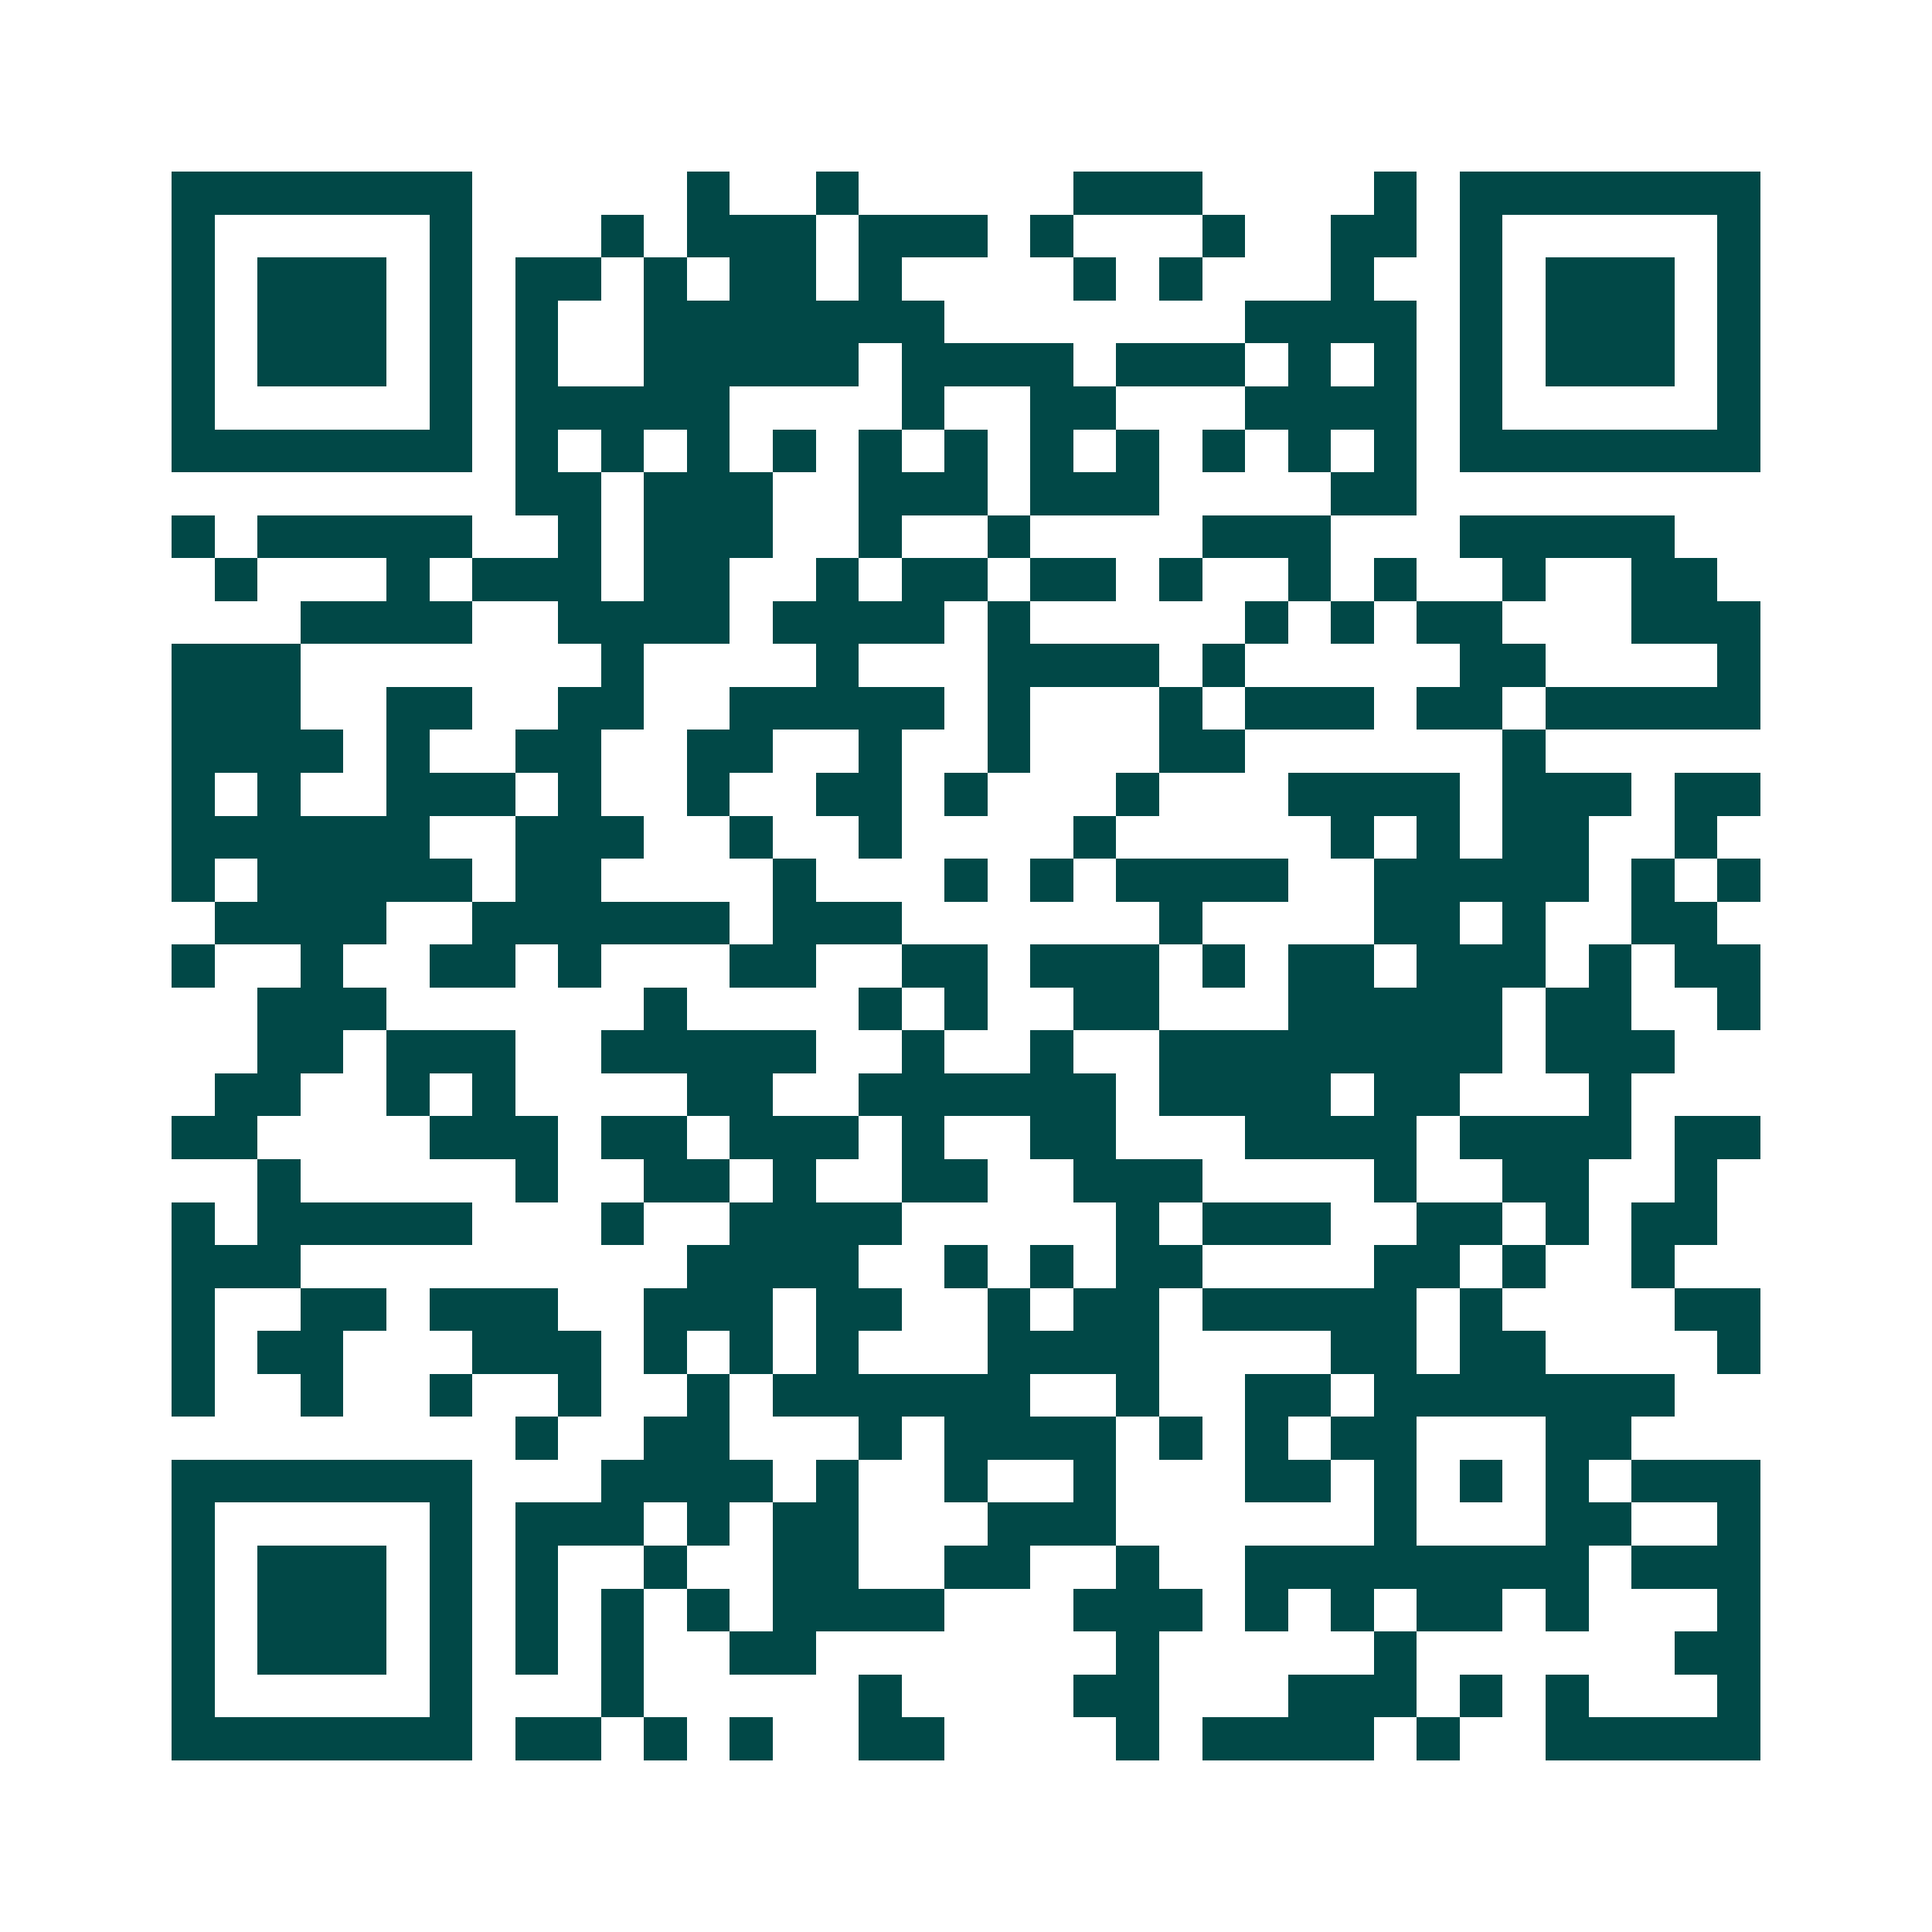 <svg xmlns="http://www.w3.org/2000/svg" width="200" height="200" viewBox="0 0 45 45" shape-rendering="crispEdges"><path fill="#ffffff" d="M0 0h45v45H0z"/><path stroke="#014847" d="M4 4.5h7m5 0h1m2 0h1m5 0h3m4 0h1m1 0h7M4 5.5h1m5 0h1m3 0h1m1 0h3m1 0h3m1 0h1m3 0h1m2 0h2m1 0h1m5 0h1M4 6.5h1m1 0h3m1 0h1m1 0h2m1 0h1m1 0h2m1 0h1m4 0h1m1 0h1m3 0h1m2 0h1m1 0h3m1 0h1M4 7.5h1m1 0h3m1 0h1m1 0h1m2 0h7m7 0h4m1 0h1m1 0h3m1 0h1M4 8.5h1m1 0h3m1 0h1m1 0h1m2 0h5m1 0h4m1 0h3m1 0h1m1 0h1m1 0h1m1 0h3m1 0h1M4 9.5h1m5 0h1m1 0h5m4 0h1m2 0h2m3 0h4m1 0h1m5 0h1M4 10.5h7m1 0h1m1 0h1m1 0h1m1 0h1m1 0h1m1 0h1m1 0h1m1 0h1m1 0h1m1 0h1m1 0h1m1 0h7M12 11.5h2m1 0h3m2 0h3m1 0h3m4 0h2M4 12.5h1m1 0h5m2 0h1m1 0h3m2 0h1m2 0h1m4 0h3m3 0h5M5 13.5h1m3 0h1m1 0h3m1 0h2m2 0h1m1 0h2m1 0h2m1 0h1m2 0h1m1 0h1m2 0h1m2 0h2M7 14.5h4m2 0h4m1 0h4m1 0h1m5 0h1m1 0h1m1 0h2m3 0h3M4 15.5h3m7 0h1m4 0h1m3 0h4m1 0h1m5 0h2m4 0h1M4 16.5h3m2 0h2m2 0h2m2 0h5m1 0h1m3 0h1m1 0h3m1 0h2m1 0h5M4 17.5h4m1 0h1m2 0h2m2 0h2m2 0h1m2 0h1m3 0h2m6 0h1M4 18.5h1m1 0h1m2 0h3m1 0h1m2 0h1m2 0h2m1 0h1m3 0h1m3 0h4m1 0h3m1 0h2M4 19.5h6m2 0h3m2 0h1m2 0h1m4 0h1m5 0h1m1 0h1m1 0h2m2 0h1M4 20.5h1m1 0h5m1 0h2m4 0h1m3 0h1m1 0h1m1 0h4m2 0h5m1 0h1m1 0h1M5 21.5h4m2 0h6m1 0h3m6 0h1m4 0h2m1 0h1m2 0h2M4 22.5h1m2 0h1m2 0h2m1 0h1m3 0h2m2 0h2m1 0h3m1 0h1m1 0h2m1 0h3m1 0h1m1 0h2M6 23.5h3m6 0h1m4 0h1m1 0h1m2 0h2m3 0h5m1 0h2m2 0h1M6 24.5h2m1 0h3m2 0h5m2 0h1m2 0h1m2 0h8m1 0h3M5 25.5h2m2 0h1m1 0h1m4 0h2m2 0h6m1 0h4m1 0h2m3 0h1M4 26.5h2m4 0h3m1 0h2m1 0h3m1 0h1m2 0h2m3 0h4m1 0h4m1 0h2M6 27.5h1m5 0h1m2 0h2m1 0h1m2 0h2m2 0h3m4 0h1m2 0h2m2 0h1M4 28.5h1m1 0h5m3 0h1m2 0h4m5 0h1m1 0h3m2 0h2m1 0h1m1 0h2M4 29.5h3m9 0h4m2 0h1m1 0h1m1 0h2m4 0h2m1 0h1m2 0h1M4 30.5h1m2 0h2m1 0h3m2 0h3m1 0h2m2 0h1m1 0h2m1 0h5m1 0h1m4 0h2M4 31.5h1m1 0h2m3 0h3m1 0h1m1 0h1m1 0h1m3 0h4m4 0h2m1 0h2m4 0h1M4 32.5h1m2 0h1m2 0h1m2 0h1m2 0h1m1 0h6m2 0h1m2 0h2m1 0h7M12 33.5h1m2 0h2m3 0h1m1 0h4m1 0h1m1 0h1m1 0h2m3 0h2M4 34.5h7m3 0h4m1 0h1m2 0h1m2 0h1m3 0h2m1 0h1m1 0h1m1 0h1m1 0h3M4 35.5h1m5 0h1m1 0h3m1 0h1m1 0h2m3 0h3m6 0h1m3 0h2m2 0h1M4 36.5h1m1 0h3m1 0h1m1 0h1m2 0h1m2 0h2m2 0h2m2 0h1m2 0h8m1 0h3M4 37.5h1m1 0h3m1 0h1m1 0h1m1 0h1m1 0h1m1 0h4m3 0h3m1 0h1m1 0h1m1 0h2m1 0h1m3 0h1M4 38.5h1m1 0h3m1 0h1m1 0h1m1 0h1m2 0h2m7 0h1m5 0h1m6 0h2M4 39.5h1m5 0h1m3 0h1m5 0h1m4 0h2m3 0h3m1 0h1m1 0h1m3 0h1M4 40.5h7m1 0h2m1 0h1m1 0h1m2 0h2m4 0h1m1 0h4m1 0h1m2 0h5"/></svg>
